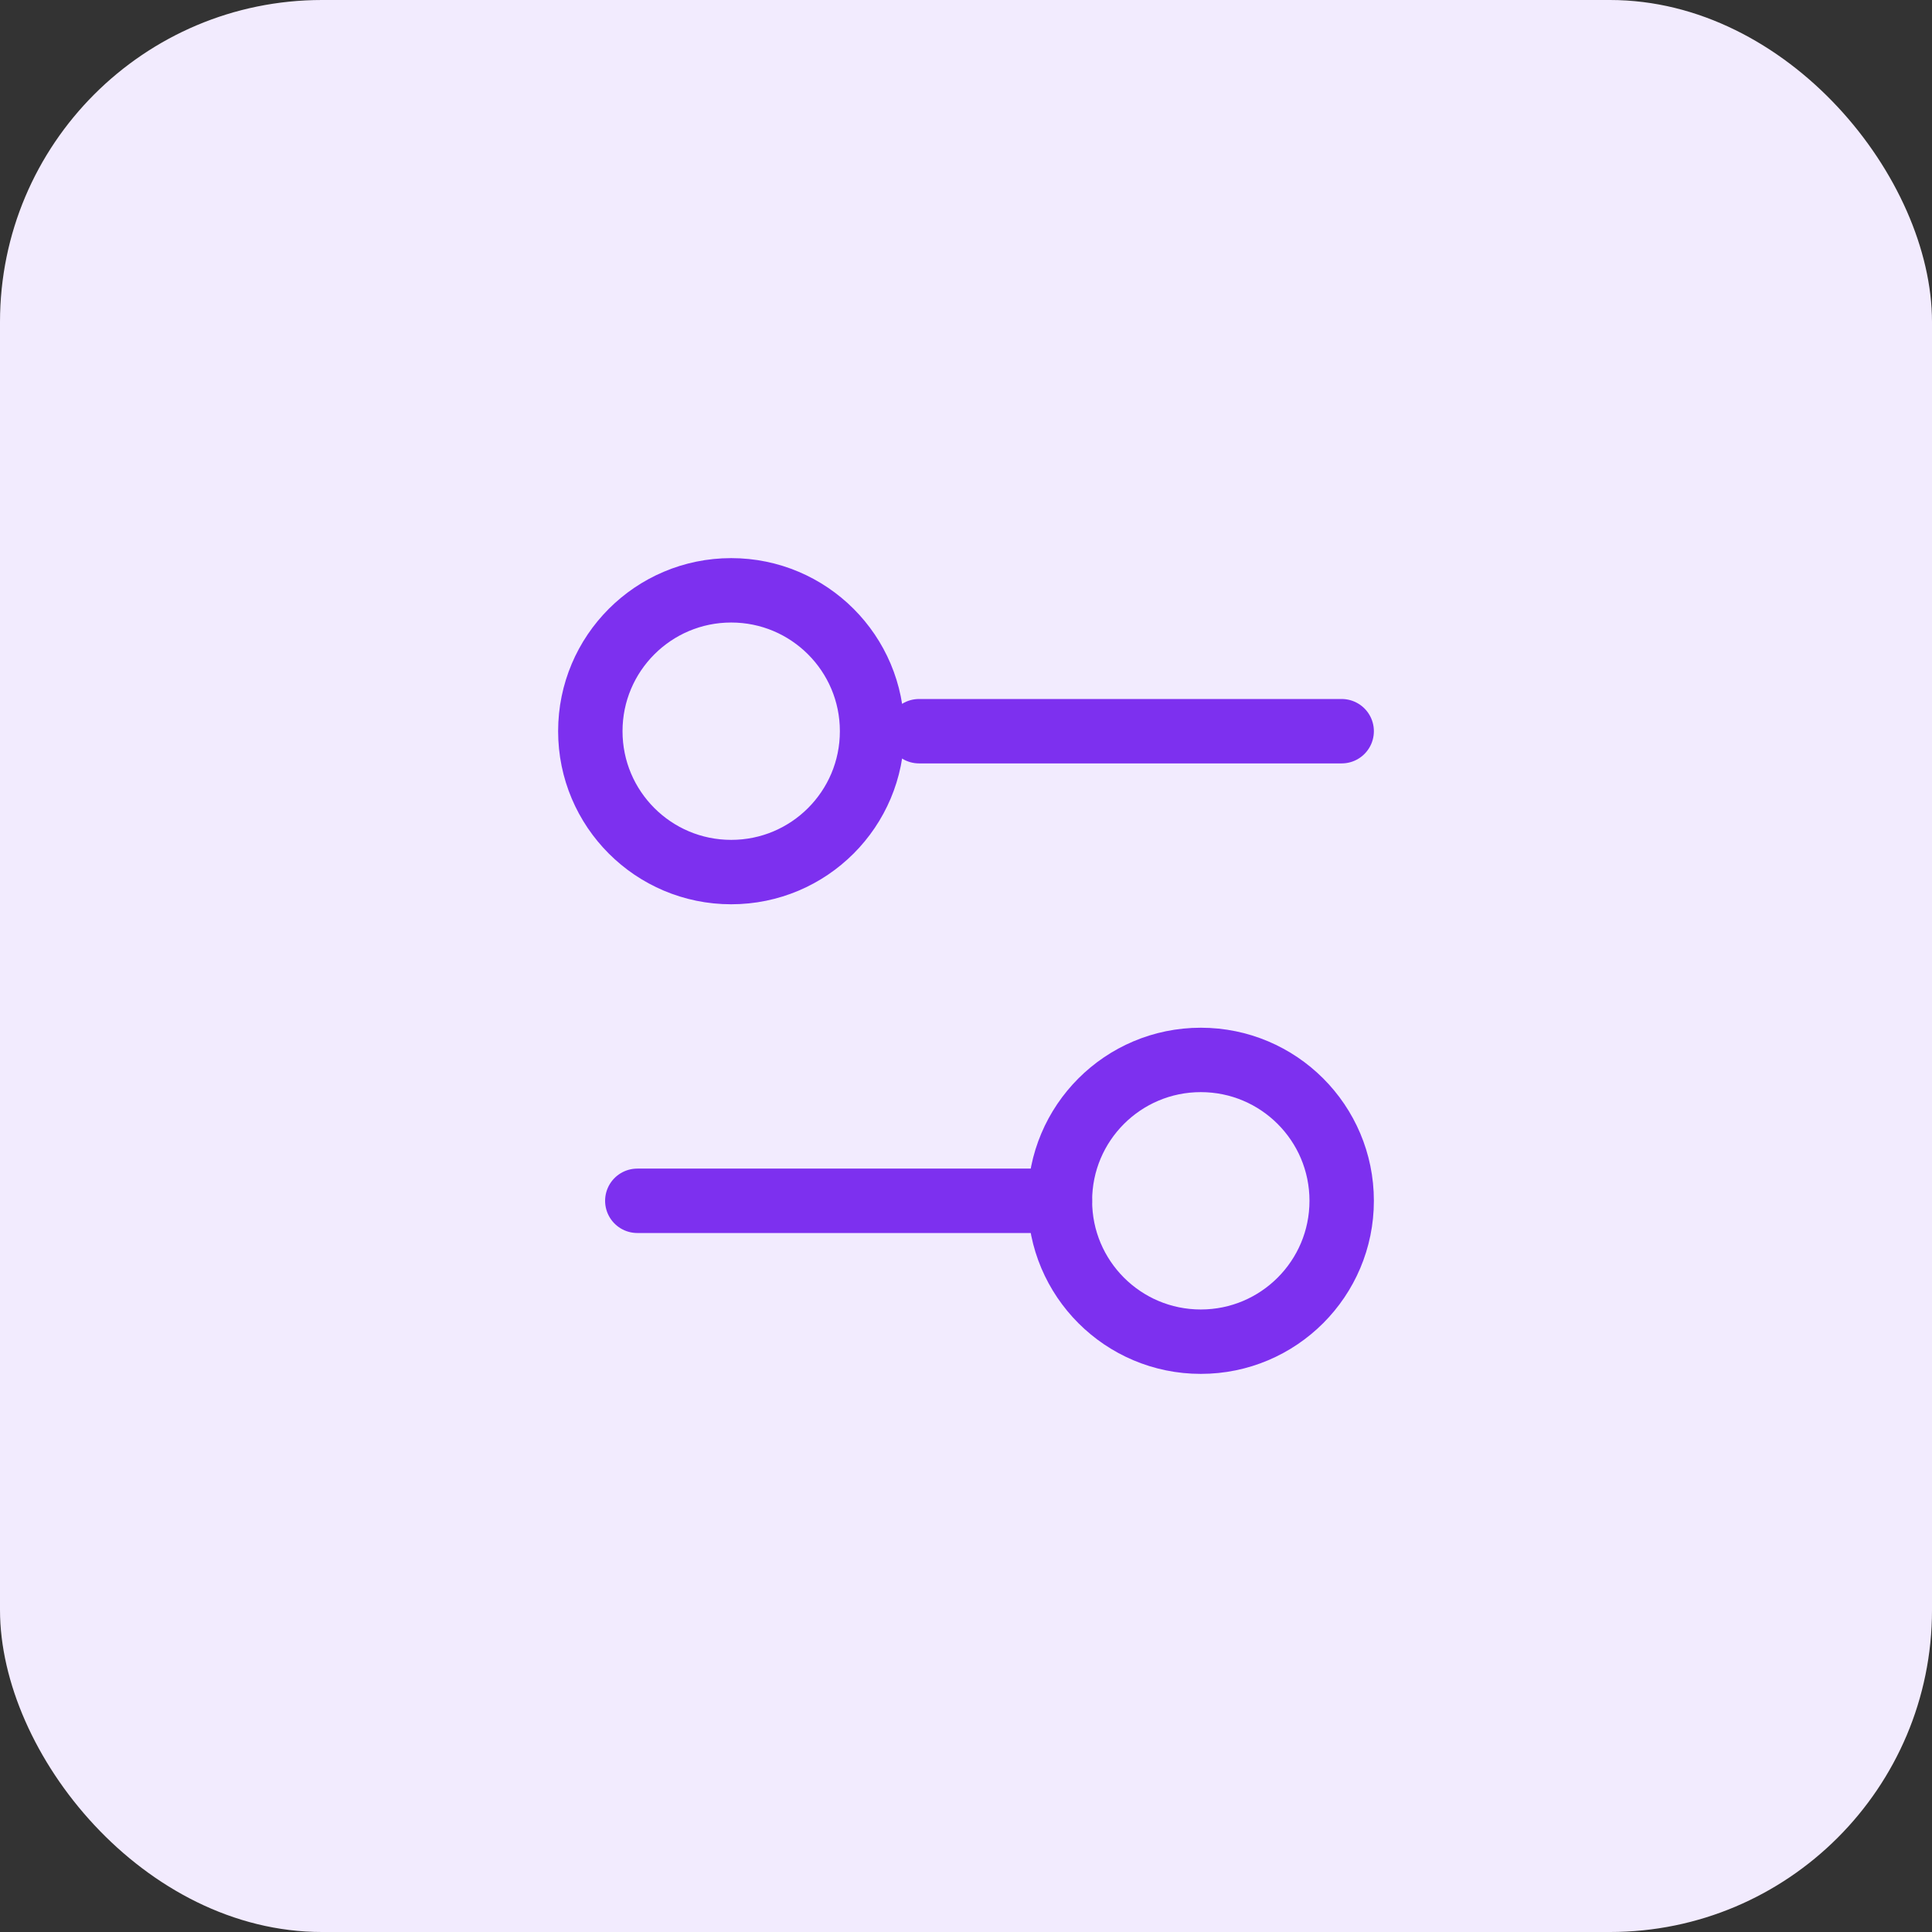 <?xml version="1.0" encoding="UTF-8"?> <svg xmlns="http://www.w3.org/2000/svg" width="60" height="60" viewBox="0 0 60 60" fill="none"><rect x="0" y="0" width="60" height="60" fill="#333333" stroke="none"/> <rect width="60" height="60" rx="10" fill="#F2EBFE"></rect> <path d="M41.667 22.708H28.542" stroke="#7D30EF" stroke-width="2" stroke-linecap="round" stroke-linejoin="round"></path> <path d="M32.917 37.292H19.792" stroke="#7D30EF" stroke-width="2" stroke-linecap="round" stroke-linejoin="round"></path> <path d="M37.292 41.667C39.708 41.667 41.667 39.708 41.667 37.292C41.667 34.875 39.708 32.917 37.292 32.917C34.875 32.917 32.917 34.875 32.917 37.292C32.917 39.708 34.875 41.667 37.292 41.667Z" stroke="#7D30EF" stroke-width="2" stroke-linecap="round" stroke-linejoin="round"></path> <path d="M22.708 27.083C25.125 27.083 27.083 25.125 27.083 22.708C27.083 20.292 25.125 18.333 22.708 18.333C20.292 18.333 18.333 20.292 18.333 22.708C18.333 25.125 20.292 27.083 22.708 27.083Z" stroke="#7D30EF" stroke-width="2" stroke-linecap="round" stroke-linejoin="round"></path> </svg> 